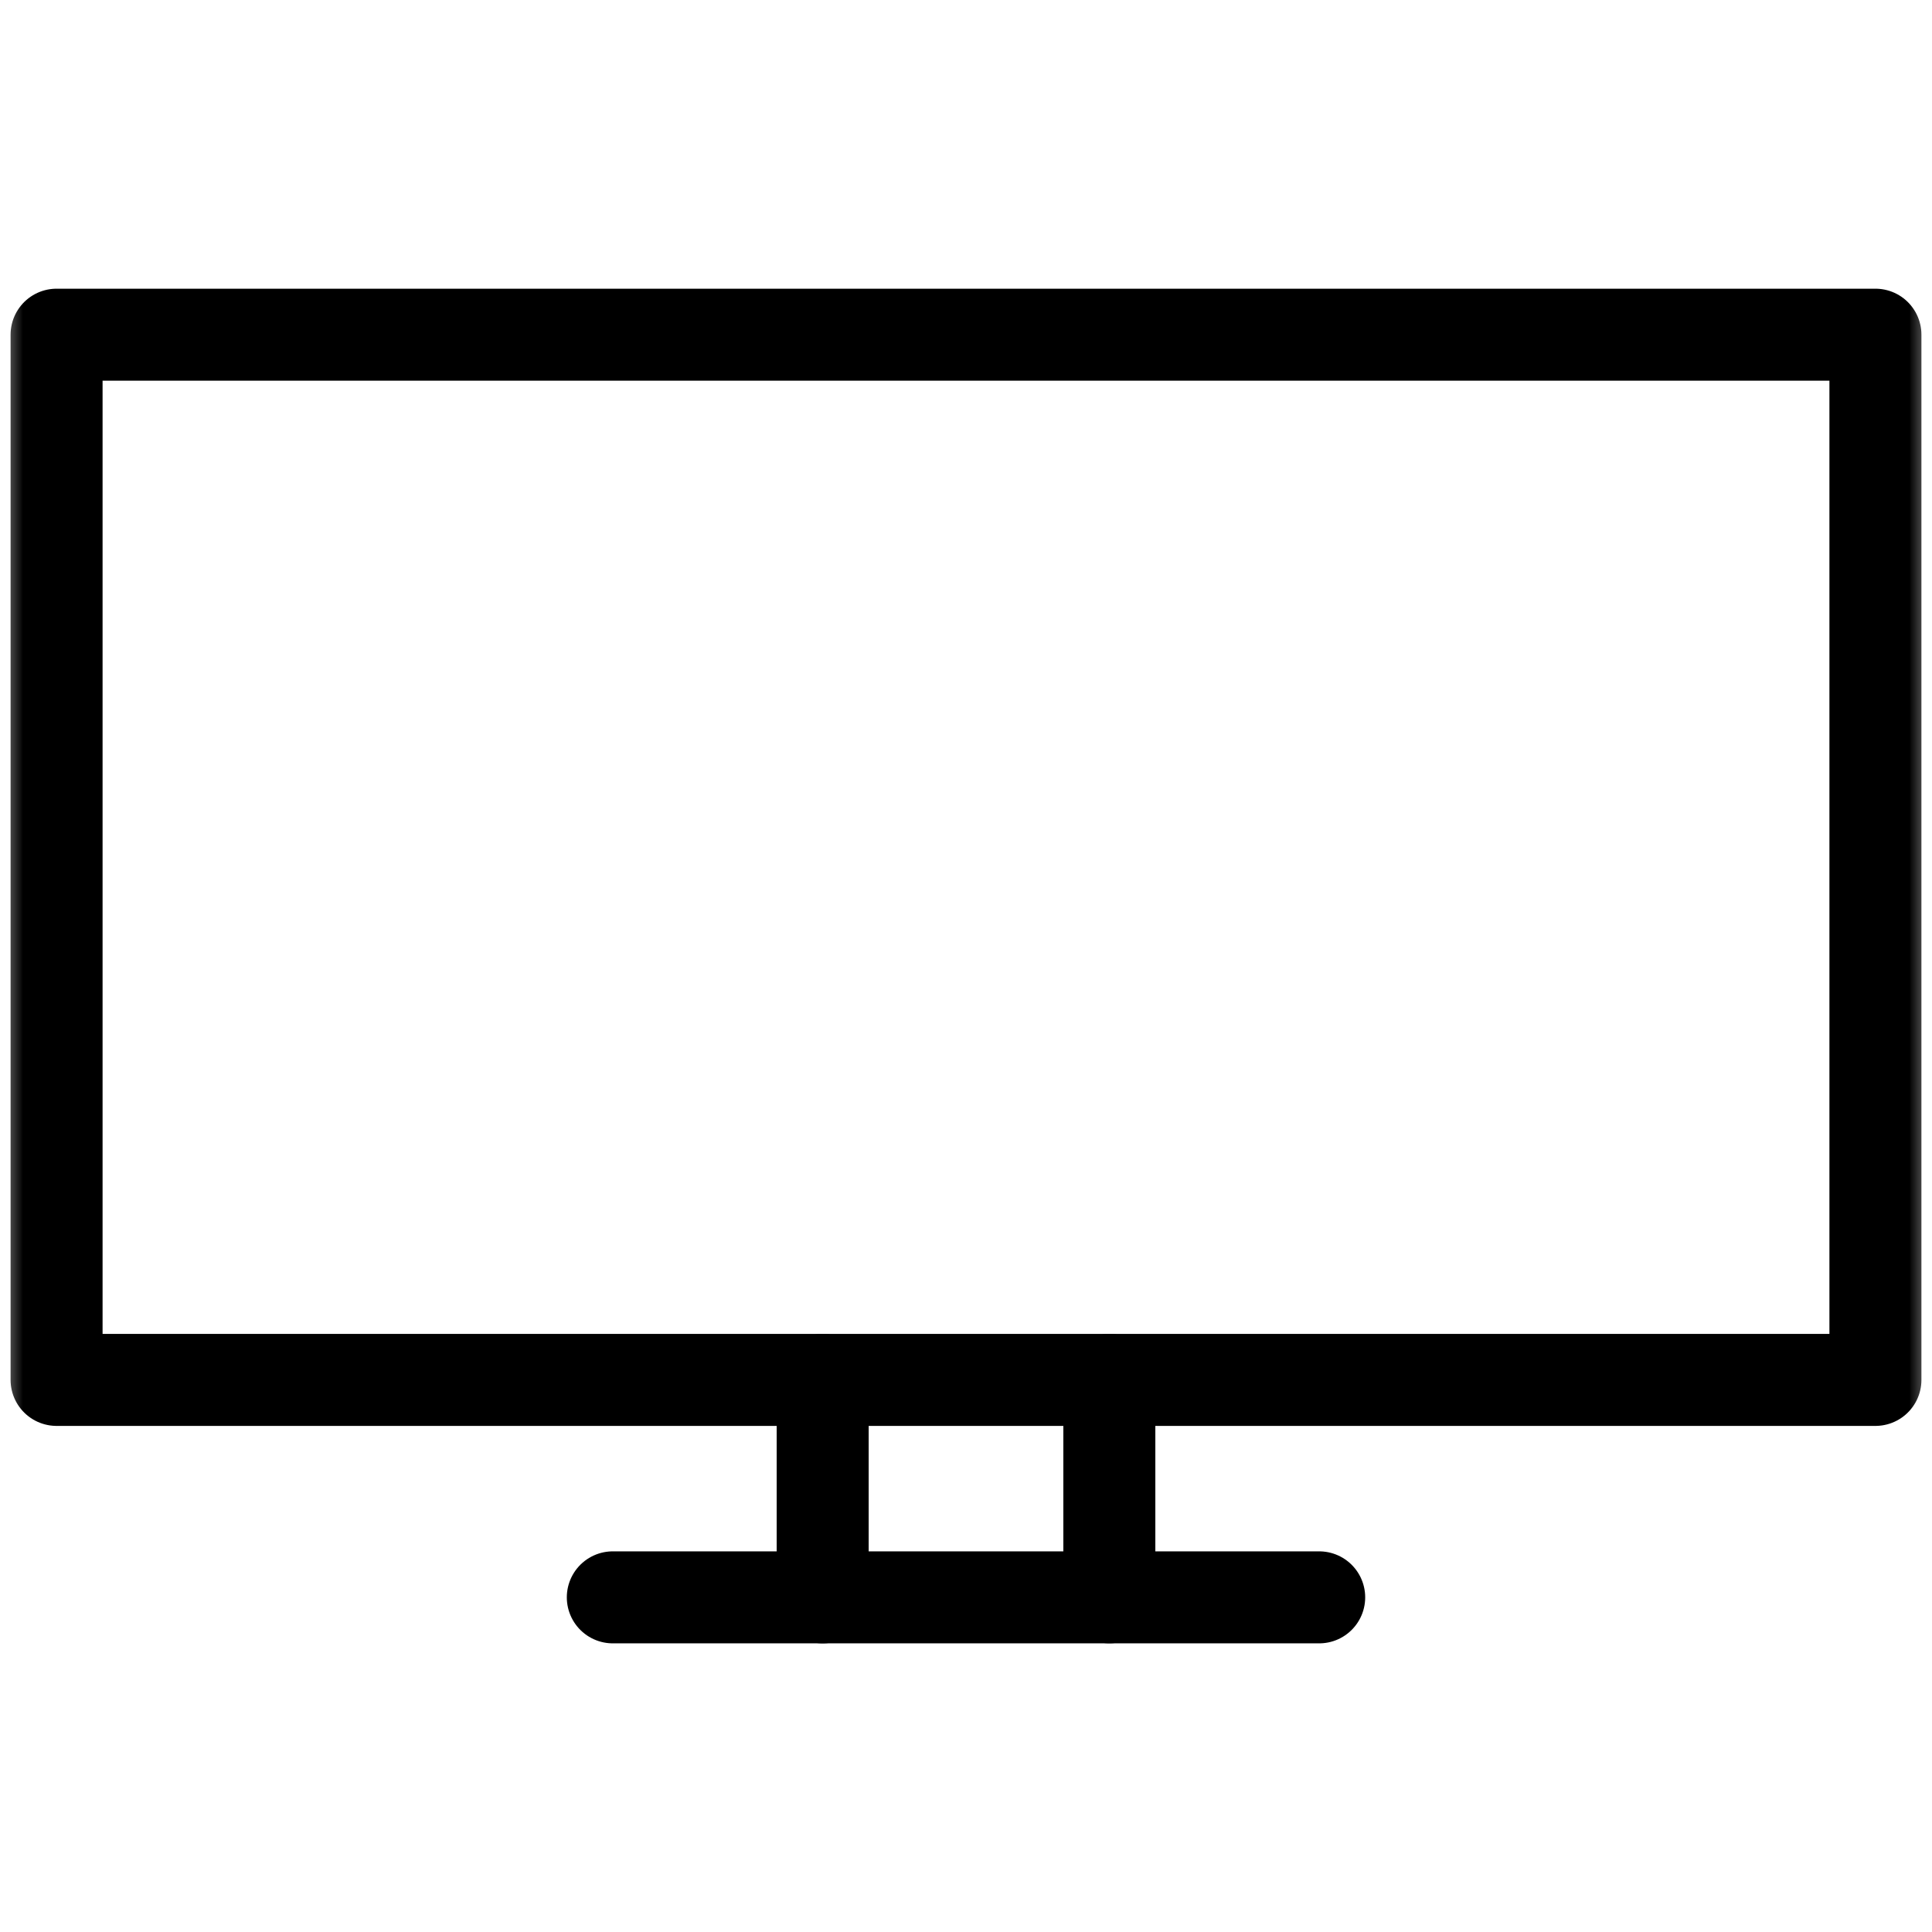 <svg xmlns="http://www.w3.org/2000/svg" width="42" height="42" viewBox="0 0 42 42" fill="none"><mask id="mask0_261_201030" style="mask-type:luminance" maskUnits="userSpaceOnUse" x="0" y="0" width="42" height="42"><path d="M0 3.8147e-06H42V42H0V3.8147e-06Z" fill="white"></path></mask><g mask="url(#mask0_261_201030)"><path d="M40.77 29.998H1.23V7.276H40.77V29.998Z" stroke="black" stroke-width="2" stroke-miterlimit="10" stroke-linecap="round" stroke-linejoin="round"></path></g><path d="M17.884 34.725V29.998" stroke="black" stroke-width="2" stroke-miterlimit="10" stroke-linecap="round" stroke-linejoin="round"></path><path d="M24.116 29.998V34.724" stroke="black" stroke-width="2" stroke-miterlimit="10" stroke-linecap="round" stroke-linejoin="round"></path><path d="M13.322 34.725H28.678" stroke="black" stroke-width="2" stroke-miterlimit="10" stroke-linecap="round" stroke-linejoin="round"></path></svg>
